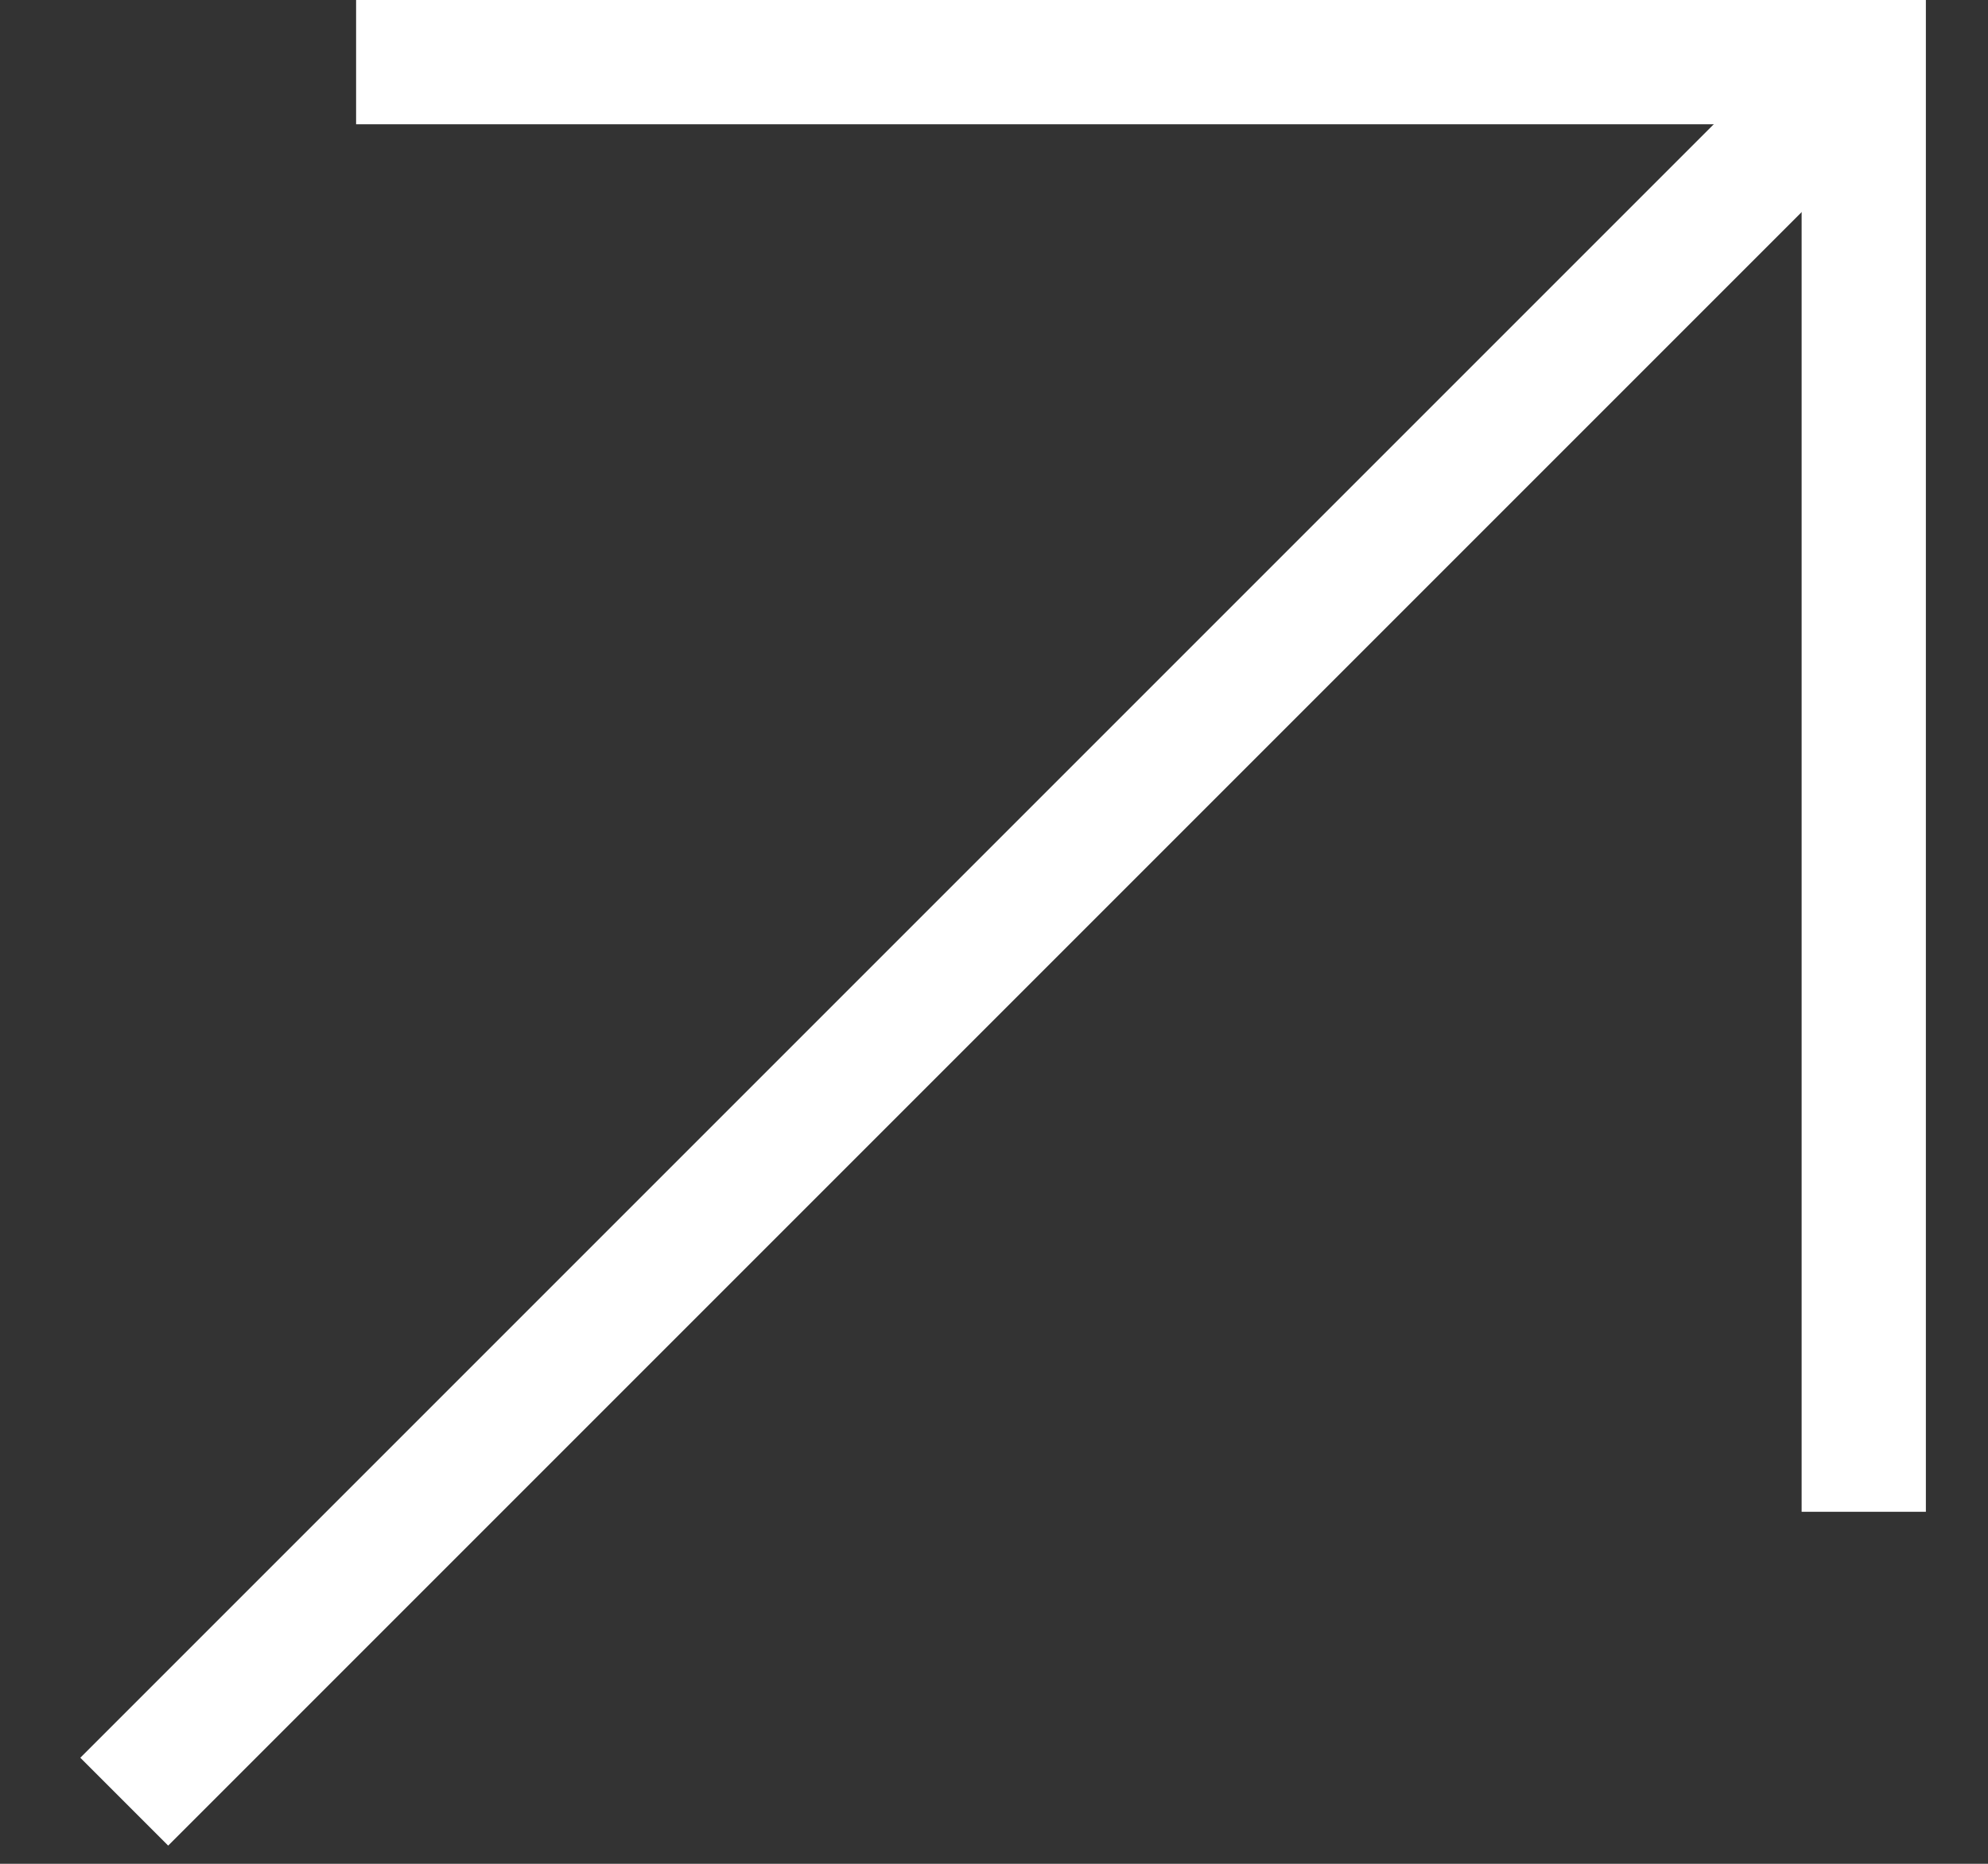 <svg width="16" height="15" viewBox="0 0 16 15" fill="none" xmlns="http://www.w3.org/2000/svg">
<rect x="0" y="0" width="16" height="15" fill="#333333" stroke="none"/>
<path d="M1 14.5L15 0.5" stroke="white"/>
<path d="M2.866 0.5H15V12.167" stroke="white"/>
</svg>
